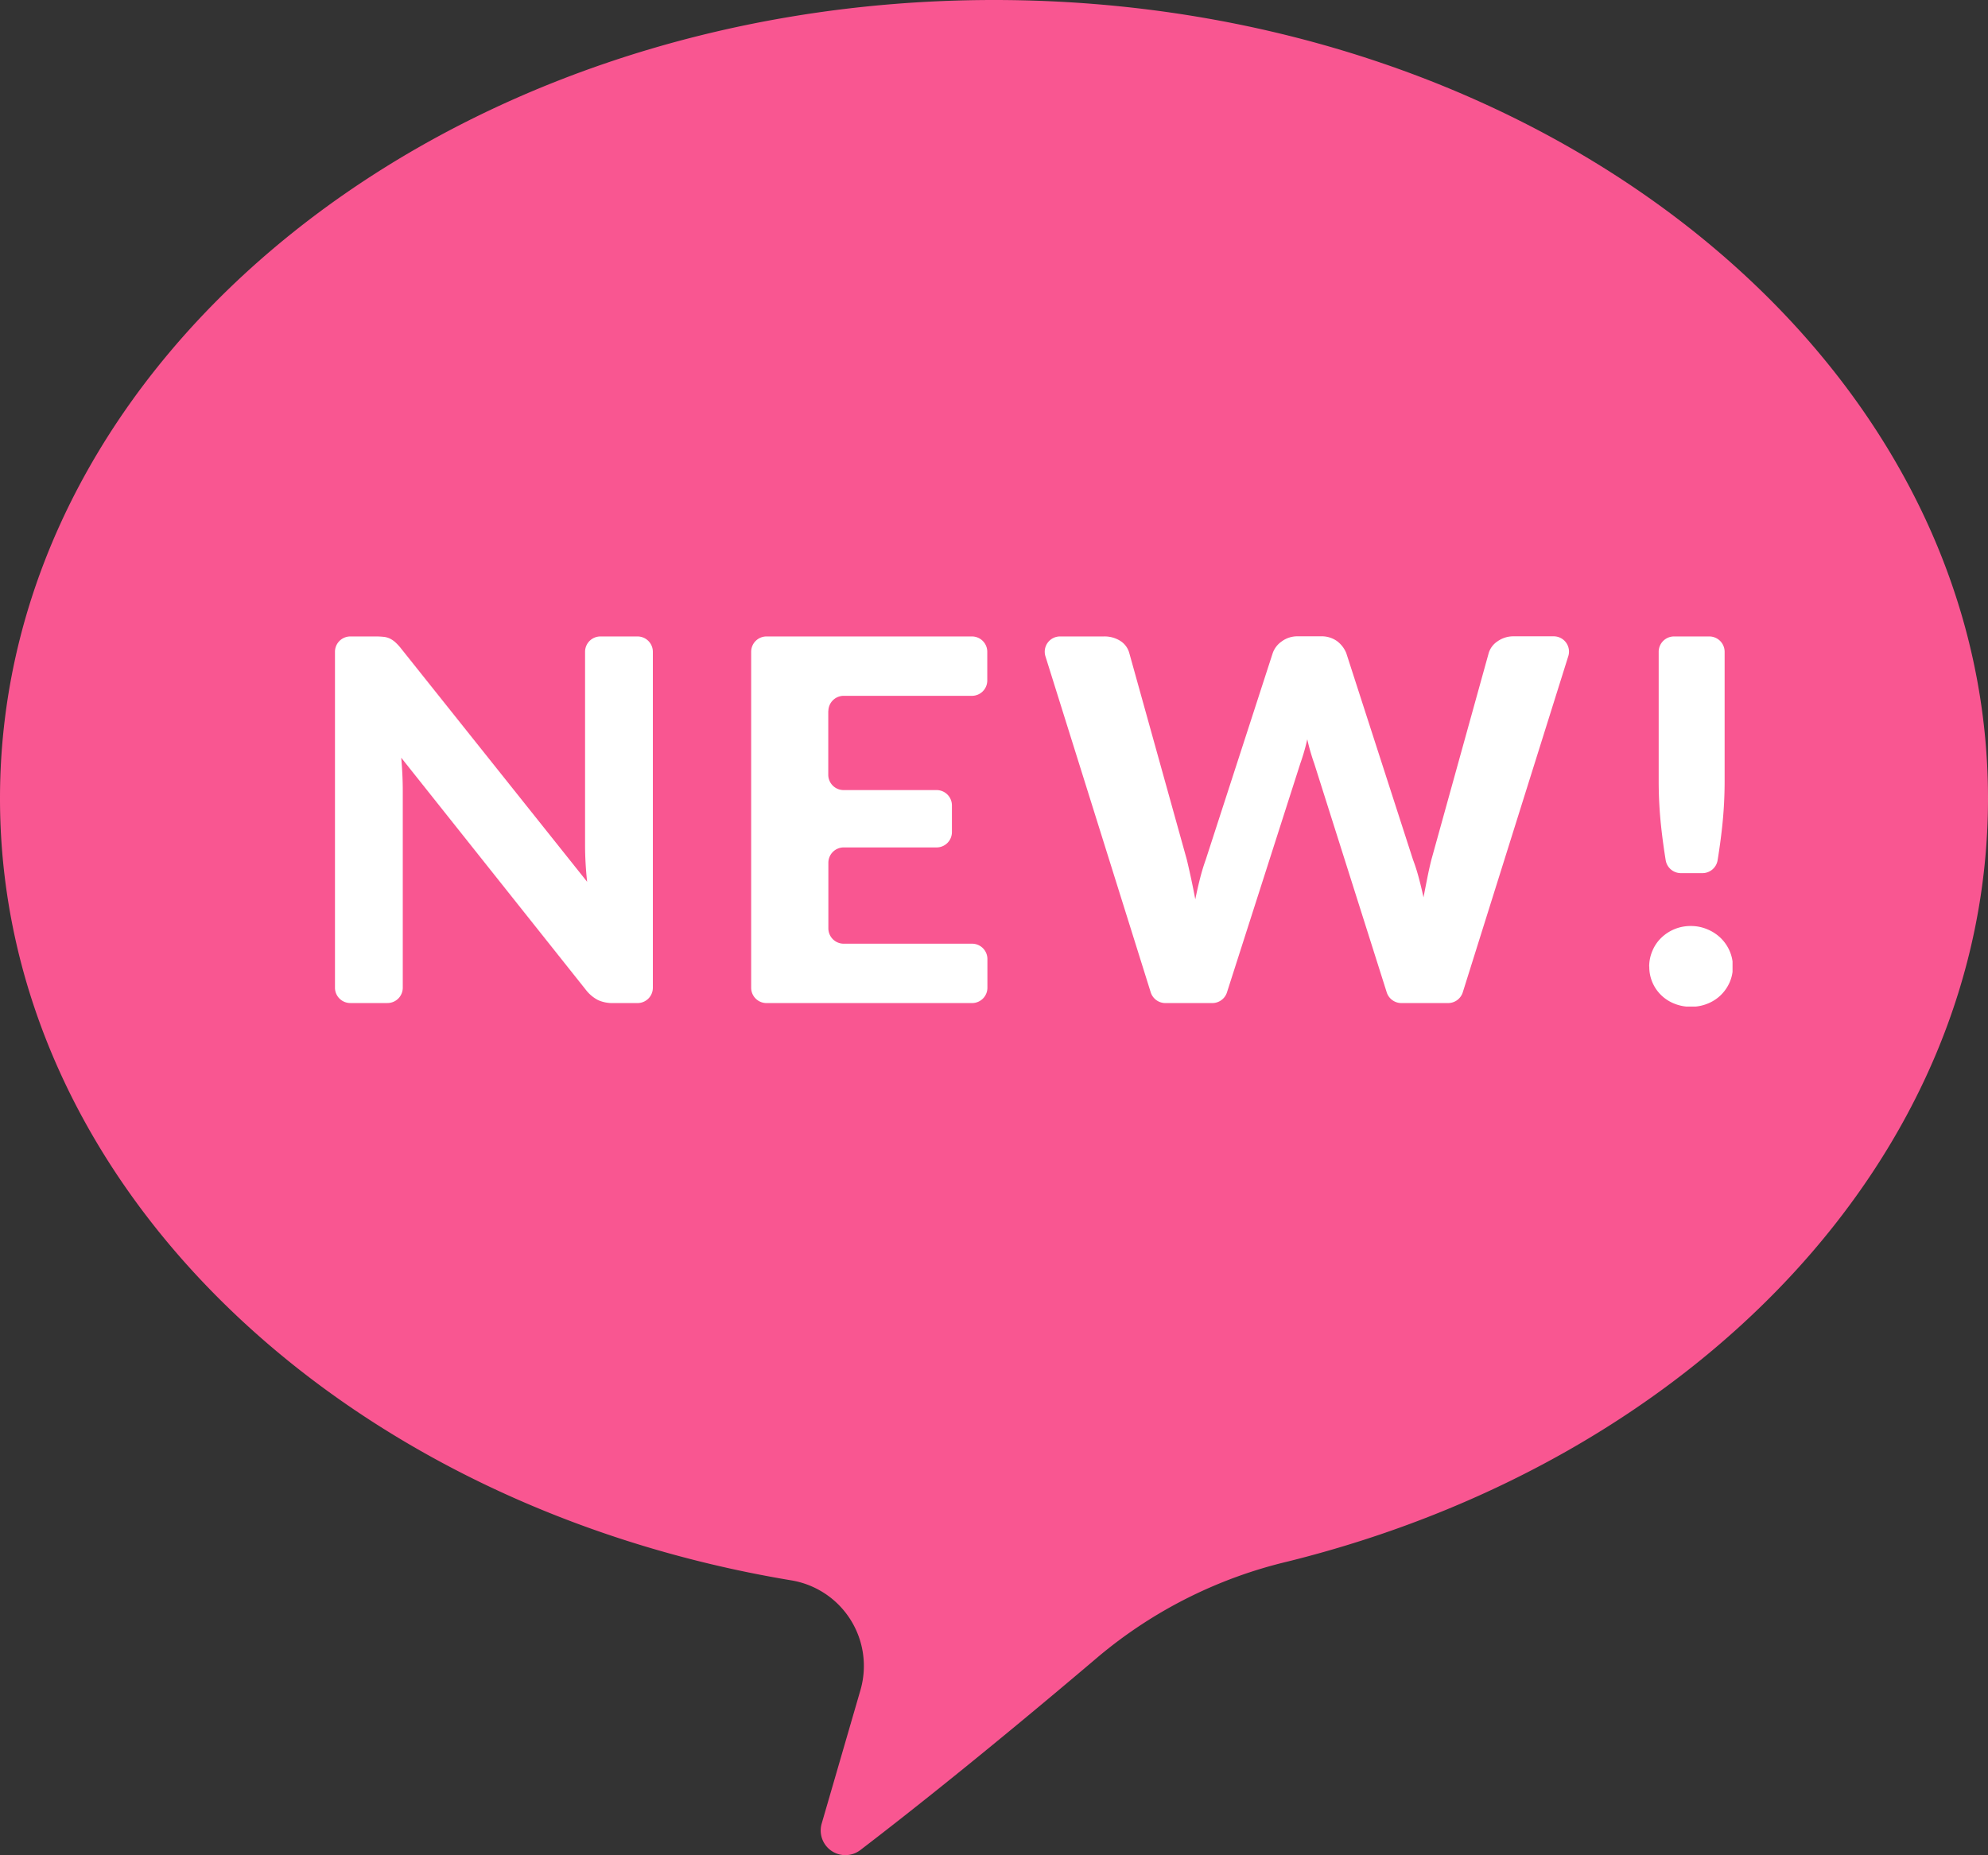 <svg xmlns="http://www.w3.org/2000/svg" xmlns:xlink="http://www.w3.org/1999/xlink" width="60" height="56" viewBox="0 0 60 56">
  <rect x="0" y="0" width="60" height="56" fill="#333333" stroke="none"/>
  <defs>
    <clipPath id="clip-path">
      <rect id="長方形_19" data-name="長方形 19" width="60" height="56" fill="#f95691"/>
    </clipPath>
    <clipPath id="clip-path-2">
      <rect id="長方形_18" data-name="長方形 18" width="42.18" height="11.172" fill="#fff"/>
    </clipPath>
  </defs>
  <g id="icon-new" transform="translate(-317.183 -1269.984)">
    <g id="グループ_36" data-name="グループ 36" transform="translate(317.183 1269.984)">
      <g id="グループ_35" data-name="グループ 35" transform="translate(0 0)" clip-path="url(#clip-path)">
        <path id="パス_76" data-name="パス 76" d="M60,24.1C60,10.792,46.568,0,30,0S0,10.792,0,24.1C0,35.729,10.241,45.429,23.87,47.7a2.619,2.619,0,0,1,2.1,3.312L24.8,55.042a.744.744,0,0,0,1.167.8c1.482-1.134,3.886-3.038,7.221-5.87a13.877,13.877,0,0,1,5.668-2.836C51.1,44.1,60,34.939,60,24.1" transform="translate(0 0)" fill="#f95691"/>
      </g>
    </g>
    <g id="グループ_37" data-name="グループ 37" transform="translate(327.293 1289.195)">
      <g id="グループ_32" data-name="グループ 32" transform="translate(0 0)" clip-path="url(#clip-path-2)">
        <path id="パス_72" data-name="パス 72" d="M9.594.46V10.606a.463.463,0,0,1-.466.46H8.4a1.062,1.062,0,0,1-.456-.088,1.1,1.1,0,0,1-.363-.3L2,3.661q.023.267.035.526c.008.173.011.333.011.48v5.938a.463.463,0,0,1-.466.46H.466A.463.463,0,0,1,0,10.606V.46A.463.463,0,0,1,.466,0h.753A2.322,2.322,0,0,1,1.47.012.567.567,0,0,1,1.66.065a.736.736,0,0,1,.162.111,1.566,1.566,0,0,1,.169.183L7.61,7.405q-.031-.29-.046-.56T7.548,6.33V.46A.463.463,0,0,1,8.014,0H9.128a.463.463,0,0,1,.466.46" transform="translate(0 0)" fill="#fff"/>
        <path id="パス_73" data-name="パス 73" d="M32.931,2.252V4.177a.463.463,0,0,0,.466.46h2.8a.463.463,0,0,1,.466.46v.811a.463.463,0,0,1-.466.46H33.4a.463.463,0,0,0-.466.46V8.814a.463.463,0,0,0,.466.46h3.869a.463.463,0,0,1,.465.46v.872a.463.463,0,0,1-.465.46h-6.2a.463.463,0,0,1-.465-.46V.46A.463.463,0,0,1,31.065,0h6.2a.463.463,0,0,1,.465.46v.872a.463.463,0,0,1-.465.46H33.4a.463.463,0,0,0-.466.46" transform="translate(-18.043 0)" fill="#fff"/>
        <path id="パス_74" data-name="パス 74" d="M68,.6,64.817,10.742a.465.465,0,0,1-.445.324H62.966a.465.465,0,0,1-.444-.323l-2.19-6.915c-.037-.1-.072-.214-.108-.335s-.069-.252-.1-.389c-.031.137-.064.267-.1.389s-.072.234-.108.335L57.7,10.744a.465.465,0,0,1-.444.322H55.844a.465.465,0,0,1-.445-.324L52.222.6a.461.461,0,0,1,.445-.6H53.98a.888.888,0,0,1,.506.137A.63.63,0,0,1,54.752.5l1.737,6.238q.062.259.127.56t.128.637q.07-.344.146-.641t.17-.557L59.082.5a.723.723,0,0,1,.266-.347.794.794,0,0,1,.5-.157h.679a.8.8,0,0,1,.49.141A.857.857,0,0,1,61.3.5l2.015,6.238a5.52,5.52,0,0,1,.17.53q.077.286.147.606.062-.321.119-.606t.119-.53L65.6.5a.652.652,0,0,1,.263-.351.826.826,0,0,1,.5-.153h1.189A.461.461,0,0,1,68,.6" transform="translate(-30.779 0)" fill="#fff"/>
        <path id="パス_75" data-name="パス 75" d="M96.654,9.96a1.2,1.2,0,0,1,.1-.476,1.167,1.167,0,0,1,.266-.389,1.268,1.268,0,0,1,.9-.355,1.254,1.254,0,0,1,.49.1,1.275,1.275,0,0,1,.4.26,1.227,1.227,0,0,1,.27.389,1.189,1.189,0,0,1,0,.957,1.239,1.239,0,0,1-.27.385,1.217,1.217,0,0,1-.4.255,1.3,1.3,0,0,1-.49.092,1.318,1.318,0,0,1-.5-.092,1.211,1.211,0,0,1-.4-.255,1.186,1.186,0,0,1-.363-.866M98.465,0a.463.463,0,0,1,.466.46v3.9a12.785,12.785,0,0,1-.073,1.373q-.054.5-.139,1.025a.465.465,0,0,1-.46.386h-.646a.465.465,0,0,1-.46-.386q-.085-.527-.139-1.025a12.785,12.785,0,0,1-.073-1.373V.46A.463.463,0,0,1,97.4,0Z" transform="translate(-56.99 0)" fill="#fff"/>
      </g>
    </g>
  </g>
</svg>
